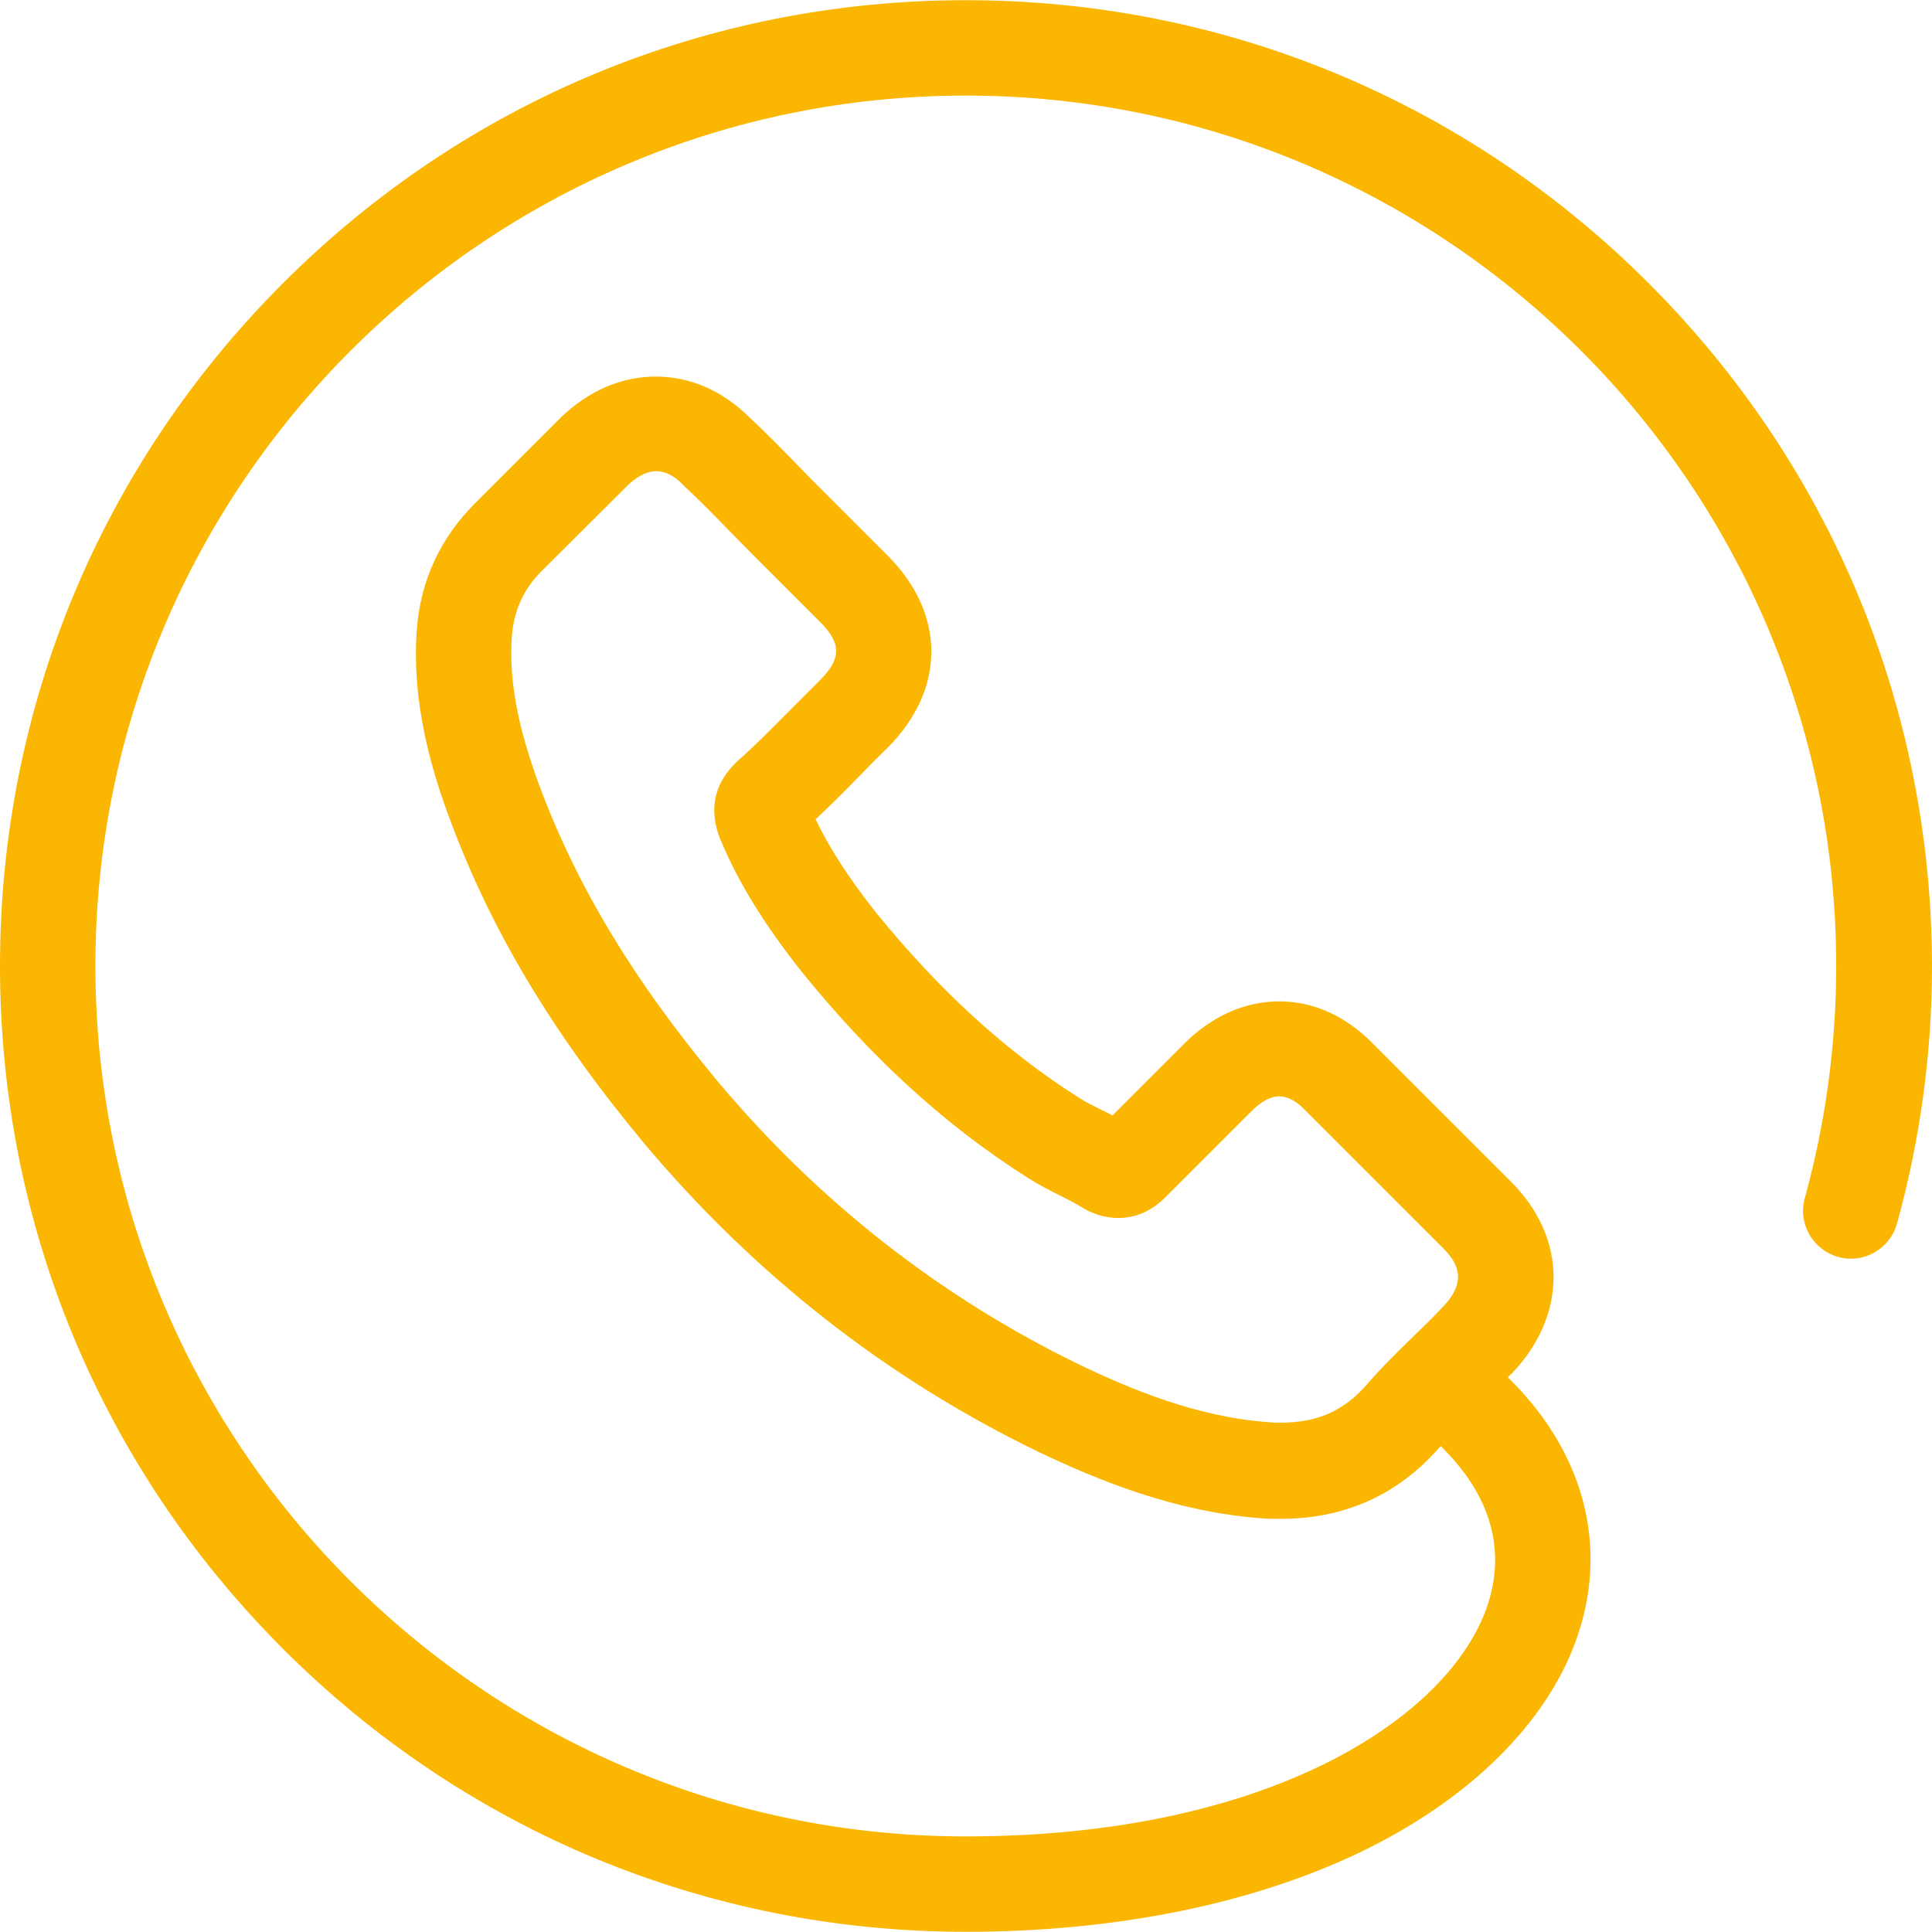 <svg width="512" height="512" viewBox="0 0 512 512" fill="none" xmlns="http://www.w3.org/2000/svg">
<g clip-path="url(#clip0)">
<path d="M436.901 75.046C388.555 26.701 324.305 0.053 255.947 0.053C187.589 0.053 123.339 26.701 74.994 75.046C26.648 123.392 0 187.642 0 256C0 324.358 26.648 388.608 74.994 436.954C123.339 485.299 187.589 511.947 255.947 511.947C295.656 511.947 331.889 504.574 360.643 490.776C387.923 477.61 407.725 458.757 416.467 437.796C426.895 412.623 420.996 386.396 400.352 365.752L399.615 365.015C399.931 364.593 400.352 364.277 400.668 363.961C415.414 348.478 415.414 328.15 400.458 313.193L364.014 276.75C356.852 269.377 348.215 265.374 339.051 265.374C329.888 265.374 321.145 269.271 313.772 276.644L294.813 295.603C293.865 295.077 293.023 294.656 292.075 294.234C289.758 293.076 287.651 292.022 285.861 290.864C266.585 278.646 249.101 262.636 232.354 242.097C224.981 232.828 219.925 224.928 216.133 217.134C220.873 212.71 225.297 208.181 229.615 203.757C231.406 201.861 233.302 200.071 235.198 198.175C250.681 182.692 250.681 162.679 235.198 147.196L217.187 129.185C215.08 127.078 213.079 125.077 211.078 122.971C207.075 118.863 202.967 114.65 198.544 110.542C191.381 103.485 182.85 99.799 173.791 99.799C164.733 99.799 156.096 103.485 148.723 110.542C148.618 110.647 148.618 110.647 148.513 110.753L125.867 133.398C116.809 142.456 111.542 153.621 110.489 166.471C108.909 186.484 114.702 205.021 119.231 217.134C130.08 246.415 146.301 273.59 170.421 302.66C199.702 337.629 234.987 365.331 275.328 384.816C290.811 392.189 311.561 400.826 334.943 402.406C336.418 402.511 337.893 402.511 339.367 402.511C355.693 402.511 369.491 396.613 380.235 384.922C380.34 384.816 380.55 384.606 380.656 384.5C380.972 384.079 381.393 383.658 381.814 383.236L382.446 383.868C395.928 397.35 399.615 412.728 393.085 428.422C380.972 457.177 333.89 486.669 255.947 486.669C128.711 486.669 25.279 383.236 25.279 256C25.279 128.764 128.711 25.331 255.947 25.331C383.184 25.331 486.616 128.764 486.616 256C486.616 276.96 483.772 297.605 478.295 317.512C476.399 324.253 480.402 331.204 487.143 333.1C493.884 334.996 500.835 330.994 502.731 324.253C508.84 302.134 512 279.172 512 256C511.895 187.642 485.247 123.392 436.901 75.046ZM361.486 367.753C355.482 374.178 348.741 377.022 339.367 377.022C338.419 377.022 337.471 377.022 336.523 376.917C317.564 375.653 299.658 368.175 286.282 361.75C249.312 343.844 216.871 318.46 189.907 286.229C167.682 259.476 152.831 234.724 142.93 208.181C137.032 192.171 134.82 179.953 135.663 168.367C136.295 161.521 138.822 155.938 143.773 151.093L166.418 128.553C168.209 126.868 170.948 124.867 173.897 124.867C176.846 124.867 179.374 126.762 180.954 128.448C181.059 128.553 181.164 128.658 181.27 128.764C185.272 132.45 189.064 136.347 193.066 140.455C195.173 142.562 197.28 144.774 199.386 146.88L217.397 164.891C222.98 170.474 222.98 174.581 217.397 180.164C215.501 182.06 213.605 183.956 211.71 185.852C206.127 191.434 200.966 196.806 195.278 201.861C195.068 201.967 194.962 202.177 194.752 202.388C186.852 210.288 189.591 218.503 190.433 221.242C190.539 221.558 190.644 221.768 190.749 222.084C195.594 233.776 202.335 244.73 212.657 257.791L212.763 257.896C231.301 280.752 250.786 298.447 272.379 312.14C275.222 313.931 278.066 315.405 280.805 316.774C283.122 317.933 285.229 318.986 287.019 320.145C287.335 320.356 287.756 320.566 288.178 320.777C290.916 322.146 293.655 322.778 296.393 322.778C301.028 322.778 305.346 320.882 309.033 317.09L331.678 294.445C333.469 292.654 336.102 290.548 339.051 290.548C341.79 290.548 344.318 292.549 345.898 294.234C346.003 294.34 346.003 294.339 346.108 294.445L382.552 330.888C387.713 336.049 387.713 340.789 382.341 346.372L382.236 346.477C379.813 349.11 377.18 351.638 374.336 354.377C370.123 358.484 365.699 362.803 361.486 367.753Z" fill="#FAB600"/>
</g>
<defs>
<clipPath id="clip0">
<rect width="512" height="512" fill="white"/>
</clipPath>
</defs>
</svg>
